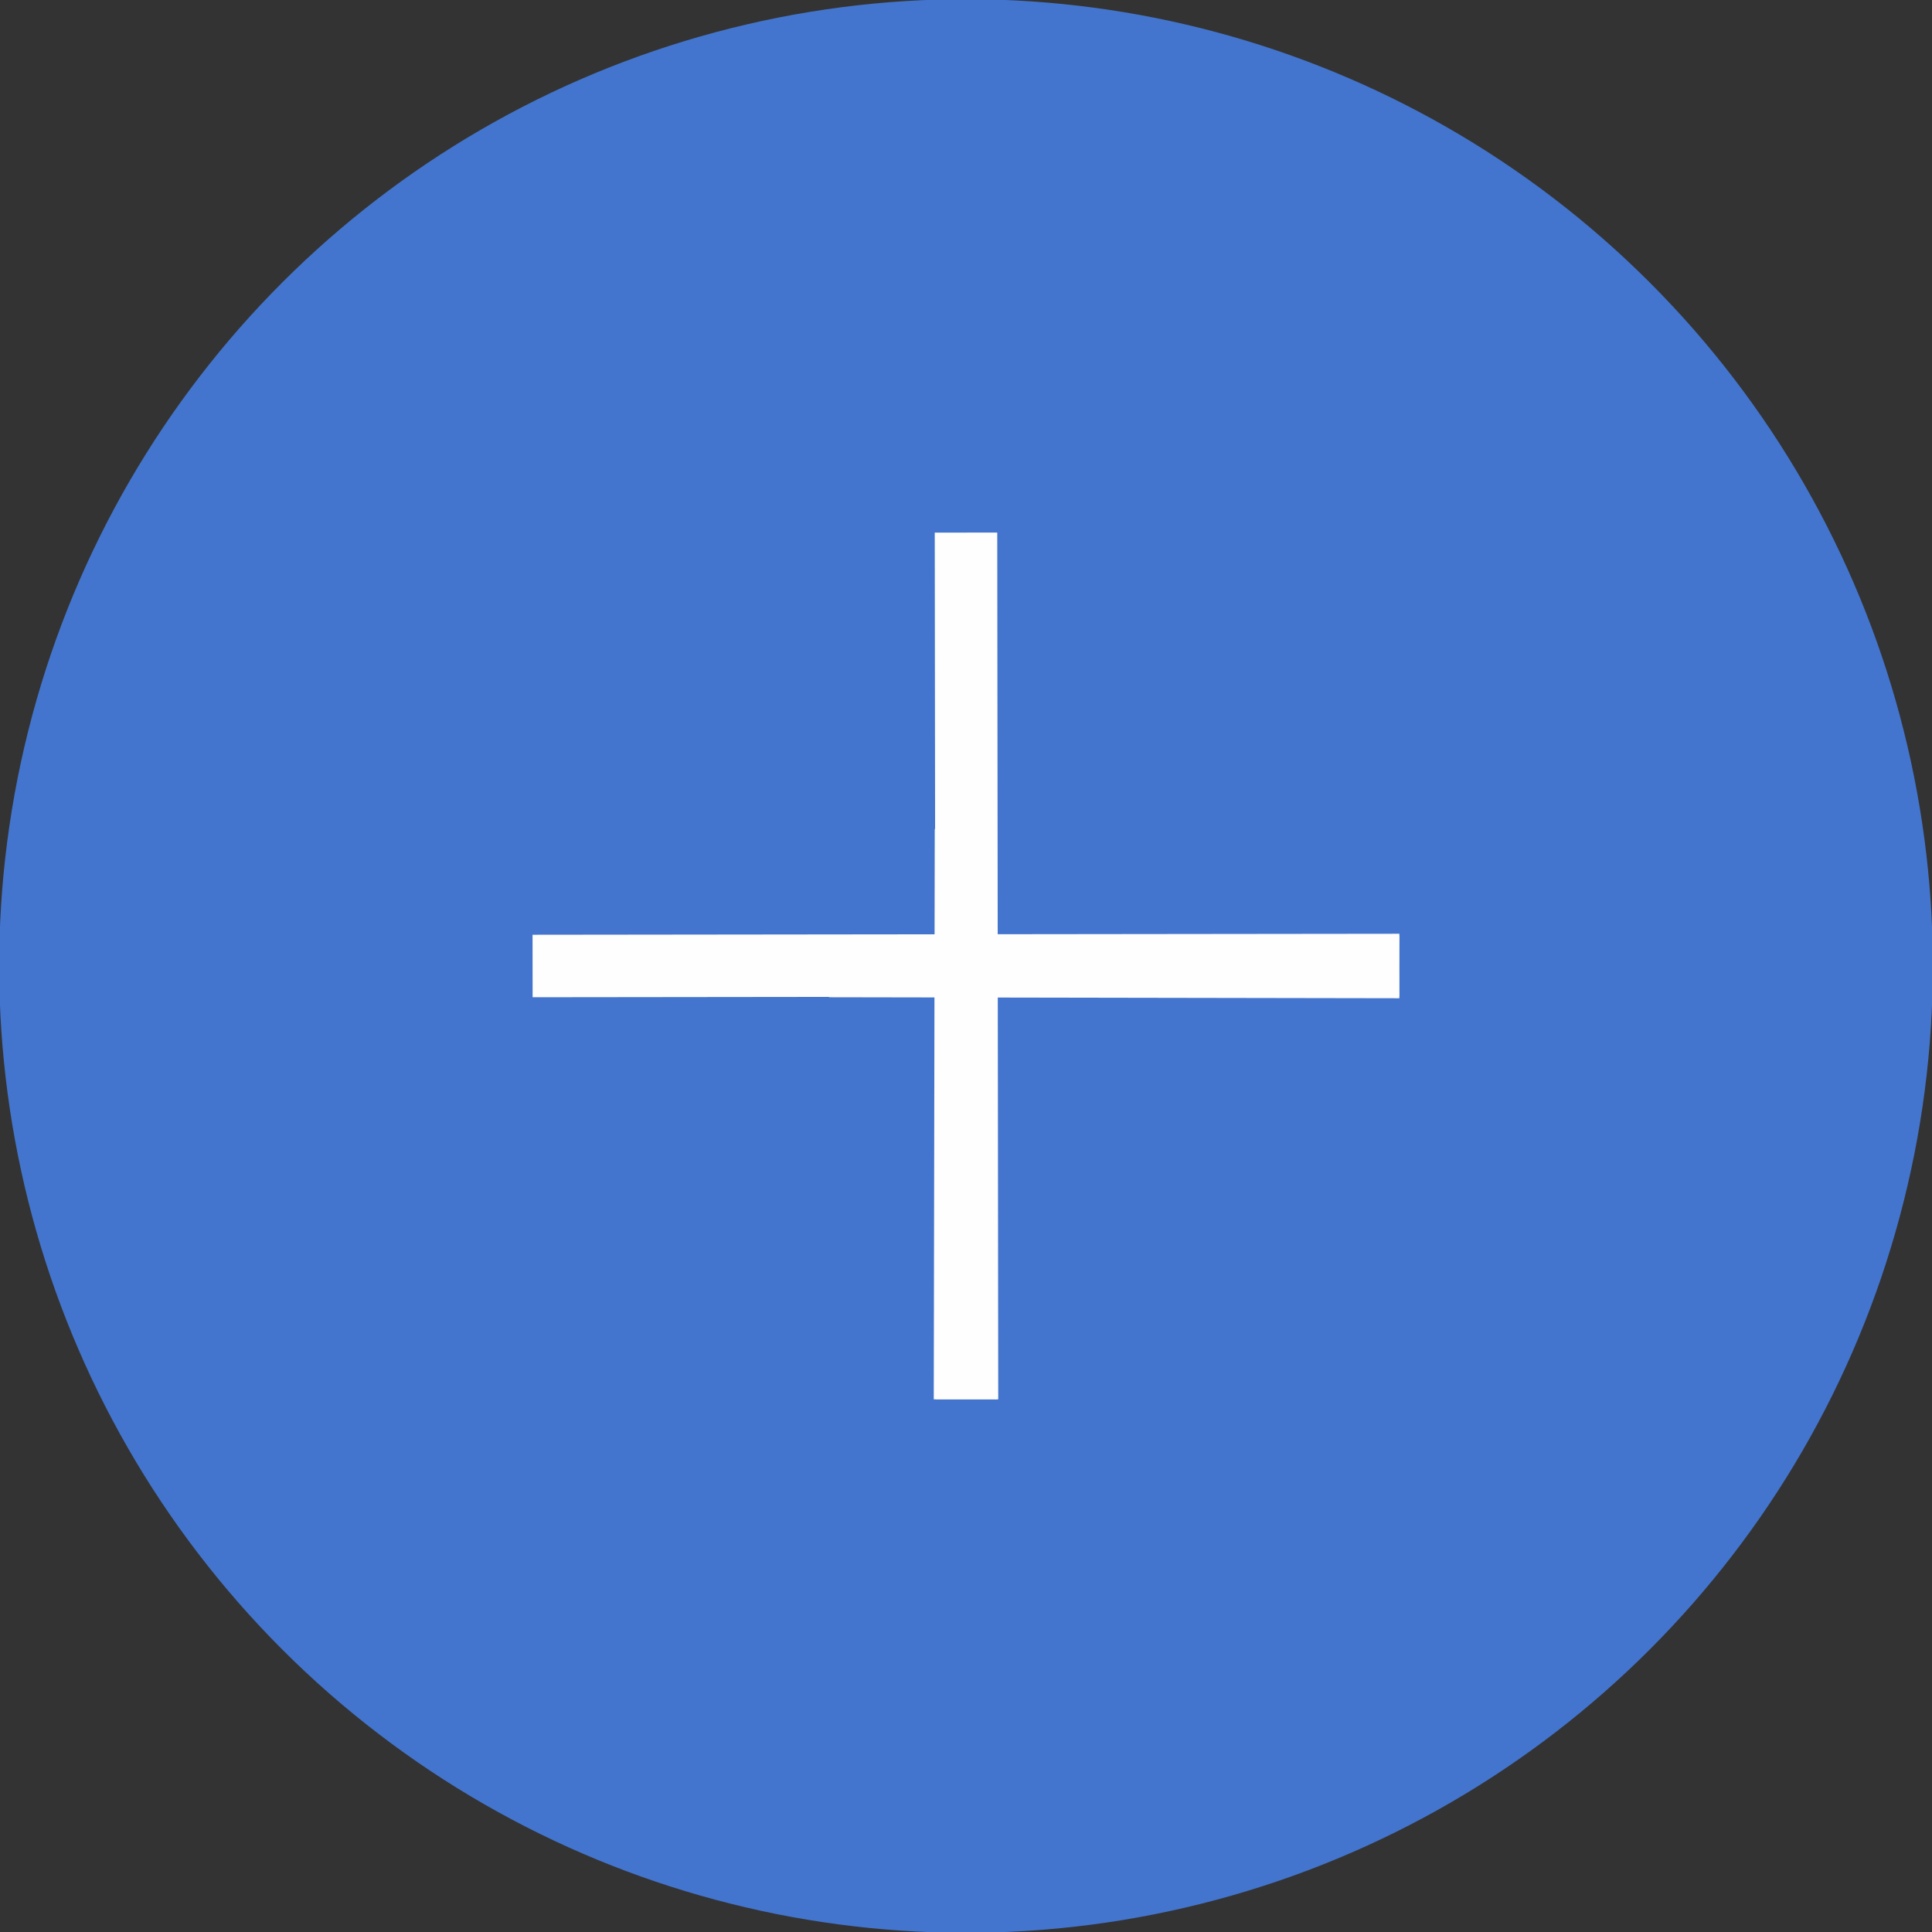 <?xml version="1.0" encoding="UTF-8"?> <svg xmlns="http://www.w3.org/2000/svg" xmlns:xlink="http://www.w3.org/1999/xlink" xmlns:xodm="http://www.corel.com/coreldraw/odm/2003" xml:space="preserve" width="21.959mm" height="21.959mm" version="1.0" style="shape-rendering:geometricPrecision; text-rendering:geometricPrecision; image-rendering:optimizeQuality; fill-rule:evenodd; clip-rule:evenodd" viewBox="0 0 19.48 19.48"><rect x="0" y="0" width="19.48" height="19.48" fill="#333333" stroke="none"/> <defs> <style type="text/css"> .str1 {stroke:#FEFEFE;stroke-width:0.63;stroke-miterlimit:22.926} .str0 {stroke:#FEFEFE;stroke-width:0.63;stroke-miterlimit:22.926} .fil1 {fill:none;fill-rule:nonzero} .fil0 {fill:#4375CE} </style> </defs> <g id="Слой_x0020_1">  <circle class="fil0" transform="matrix(1.476 -1.476 1.476 1.476 9.74 9.74)" r="4.67"></circle> <path class="fil1 str0" d="M14.11 9.75l-5.75 -0.01m5.75 -0.01l-8.74 0.01"></path> <path class="fil1 str1" d="M9.73 14.11l0.01 -5.75m0.01 5.75l-0.01 -8.74"></path> </g> </svg> 
